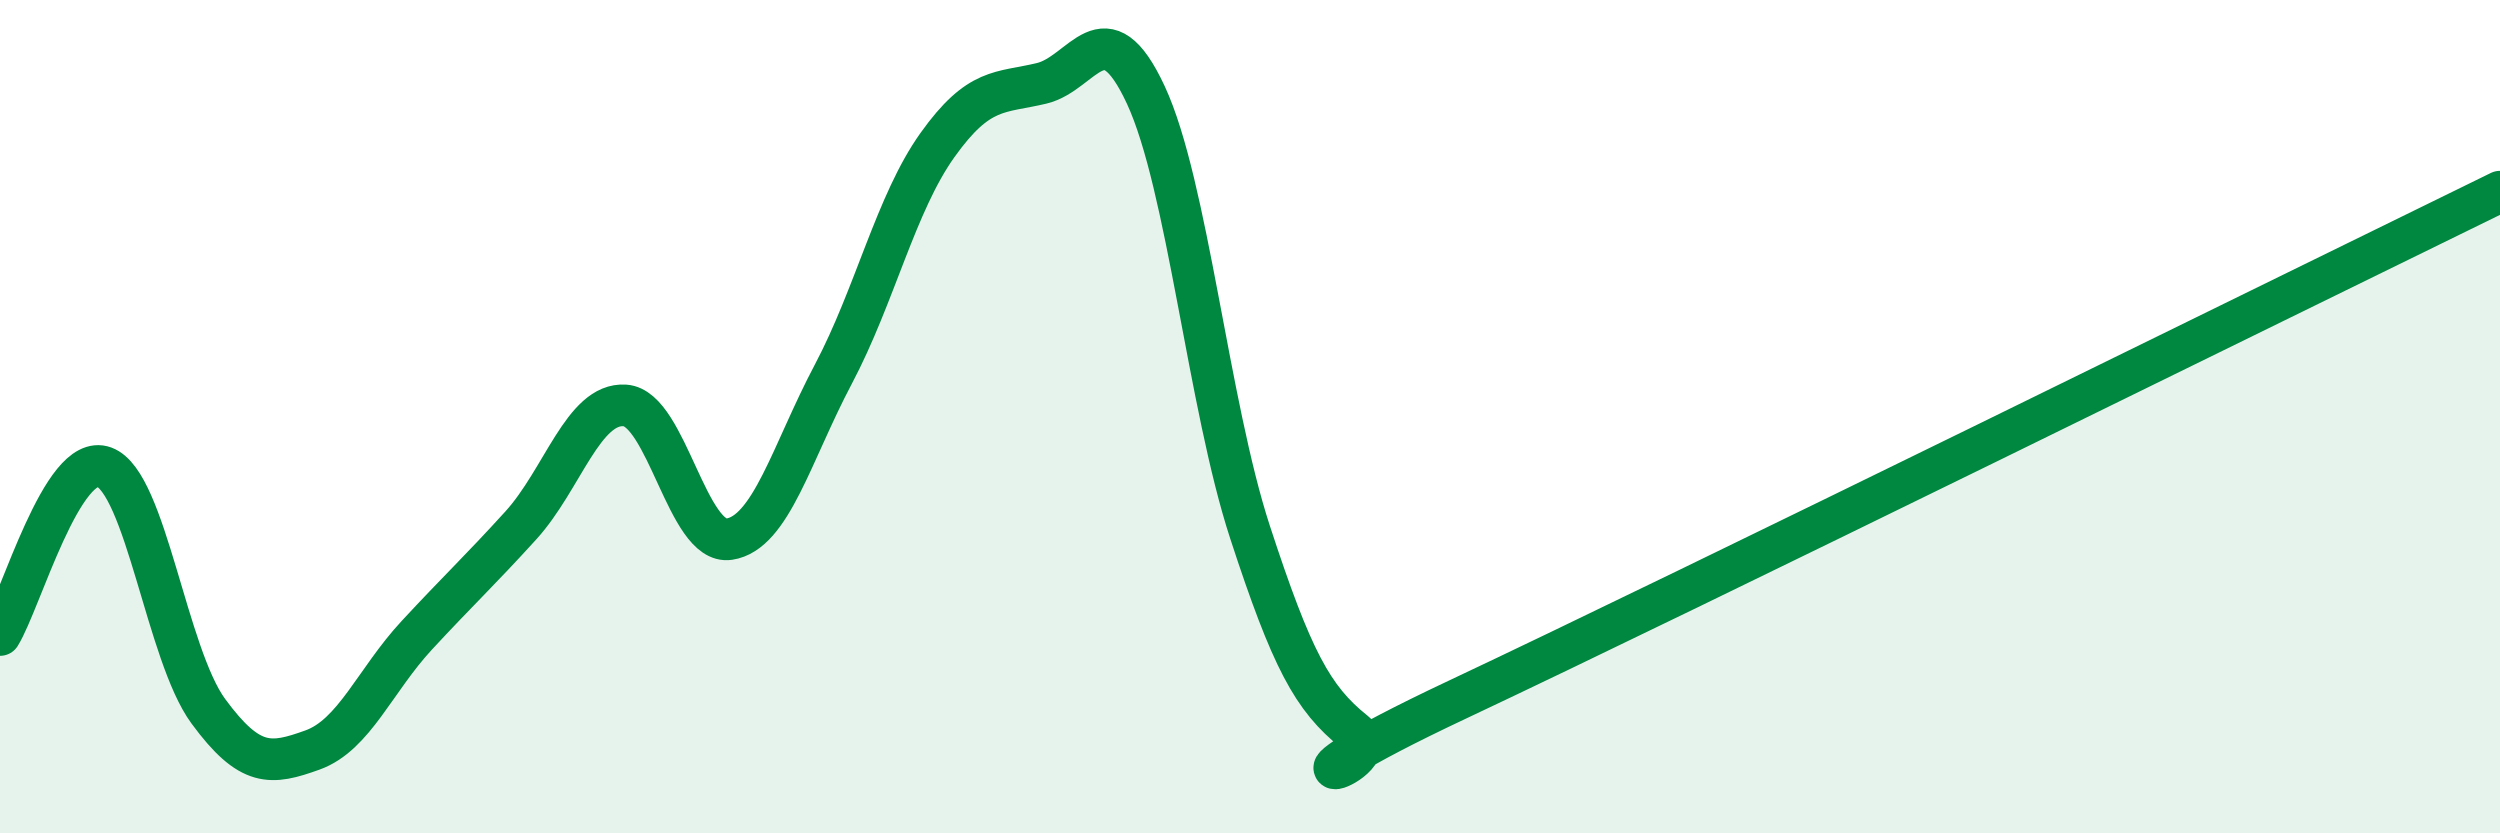 
    <svg width="60" height="20" viewBox="0 0 60 20" xmlns="http://www.w3.org/2000/svg">
      <path
        d="M 0,15.24 C 0.5,14.43 1.5,10.84 2.5,11.21 C 3.5,11.58 4,15.71 5,17.07 C 6,18.43 6.5,18.36 7.5,18 C 8.5,17.64 9,16.33 10,15.25 C 11,14.17 11.5,13.71 12.5,12.61 C 13.5,11.51 14,9.66 15,9.73 C 16,9.8 16.5,13.09 17.5,12.94 C 18.5,12.79 19,10.87 20,8.98 C 21,7.09 21.5,4.88 22.5,3.48 C 23.5,2.08 24,2.24 25,2 C 26,1.76 26.5,0.13 27.5,2.28 C 28.5,4.43 29,9.71 30,12.77 C 31,15.83 31.5,16.76 32.5,17.56 C 33.5,18.36 29.5,19.37 35,16.78 C 40.5,14.19 55,7.04 60,4.6L60 20L0 20Z"
        fill="#008740"
        opacity="0.1"
        stroke-linecap="round"
        stroke-linejoin="round"
      />
      <path
        d="M 0,15.24 C 0.5,14.43 1.5,10.84 2.5,11.21 C 3.5,11.58 4,15.71 5,17.07 C 6,18.43 6.5,18.36 7.5,18 C 8.5,17.64 9,16.33 10,15.25 C 11,14.17 11.5,13.71 12.5,12.61 C 13.5,11.51 14,9.66 15,9.73 C 16,9.8 16.5,13.09 17.5,12.94 C 18.5,12.79 19,10.87 20,8.98 C 21,7.09 21.5,4.88 22.5,3.48 C 23.5,2.08 24,2.24 25,2 C 26,1.76 26.5,0.13 27.5,2.28 C 28.5,4.43 29,9.71 30,12.77 C 31,15.83 31.5,16.76 32.5,17.56 C 33.5,18.36 29.5,19.37 35,16.78 C 40.5,14.19 55,7.04 60,4.6"
        stroke="#008740"
        stroke-width="1"
        fill="none"
        stroke-linecap="round"
        stroke-linejoin="round"
      />
    </svg>
  